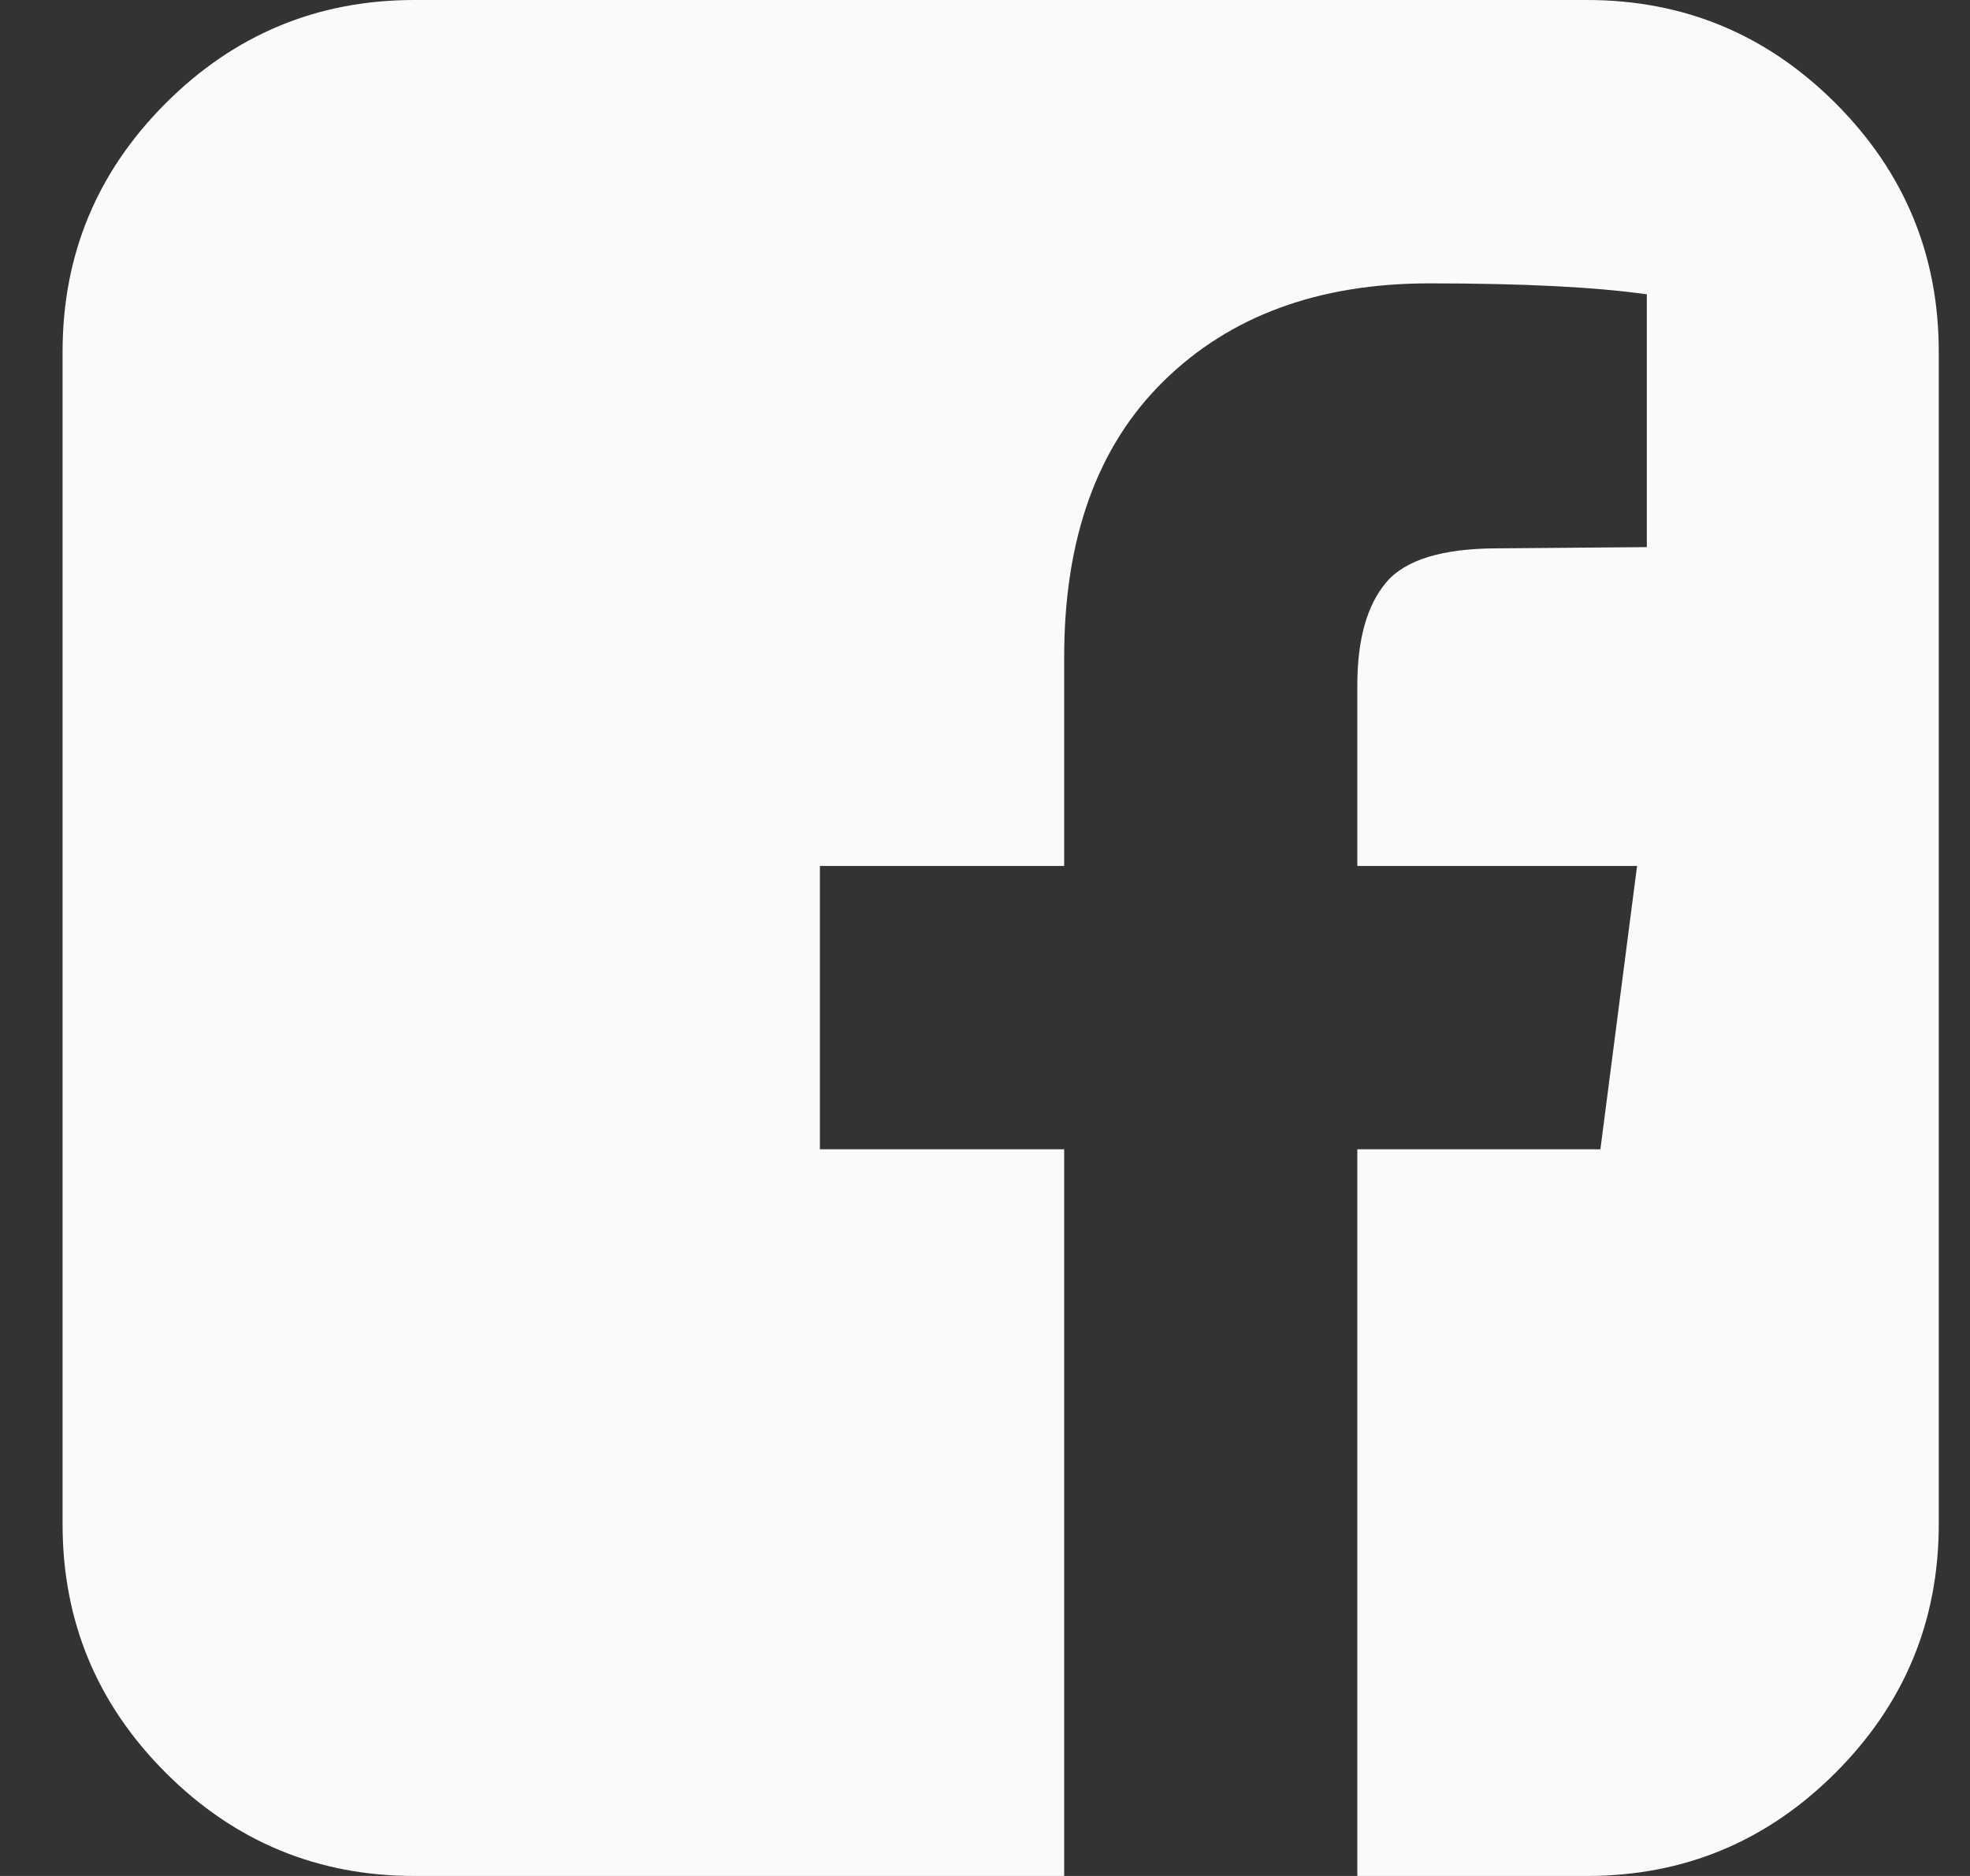 <svg width="21" height="20" viewBox="0 0 21 20" fill="none" xmlns="http://www.w3.org/2000/svg">
<rect x="0" y="0" width="21" height="20" fill="#333333" stroke="none"/>
<g clip-path="url(#clip0_8_66)">
<path d="M16.917 0C17.95 0 18.833 0.367 19.566 1.1C20.3 1.834 20.667 2.717 20.667 3.75V16.25C20.667 17.283 20.3 18.166 19.566 18.9C18.833 19.633 17.95 20 16.917 20H14.469V12.253H17.06L17.451 9.232H14.469V7.305C14.469 6.819 14.571 6.454 14.775 6.211C14.979 5.968 15.376 5.846 15.966 5.846L17.555 5.833V3.138C17.008 3.06 16.235 3.021 15.237 3.021C14.056 3.021 13.112 3.368 12.405 4.062C11.697 4.757 11.344 5.738 11.344 7.005V9.232H8.74V12.253H11.344V20H4.417C3.384 20 2.5 19.633 1.767 18.9C1.033 18.166 0.667 17.283 0.667 16.25V3.75C0.667 2.717 1.033 1.834 1.767 1.1C2.5 0.367 3.384 0 4.417 0H16.917Z" fill="#F9FAFB"/>
</g>
<defs>
<clipPath id="clip0_8_66">
<rect width="20" height="20" fill="white" transform="translate(0.667)"/>
</clipPath>
</defs>
</svg>

